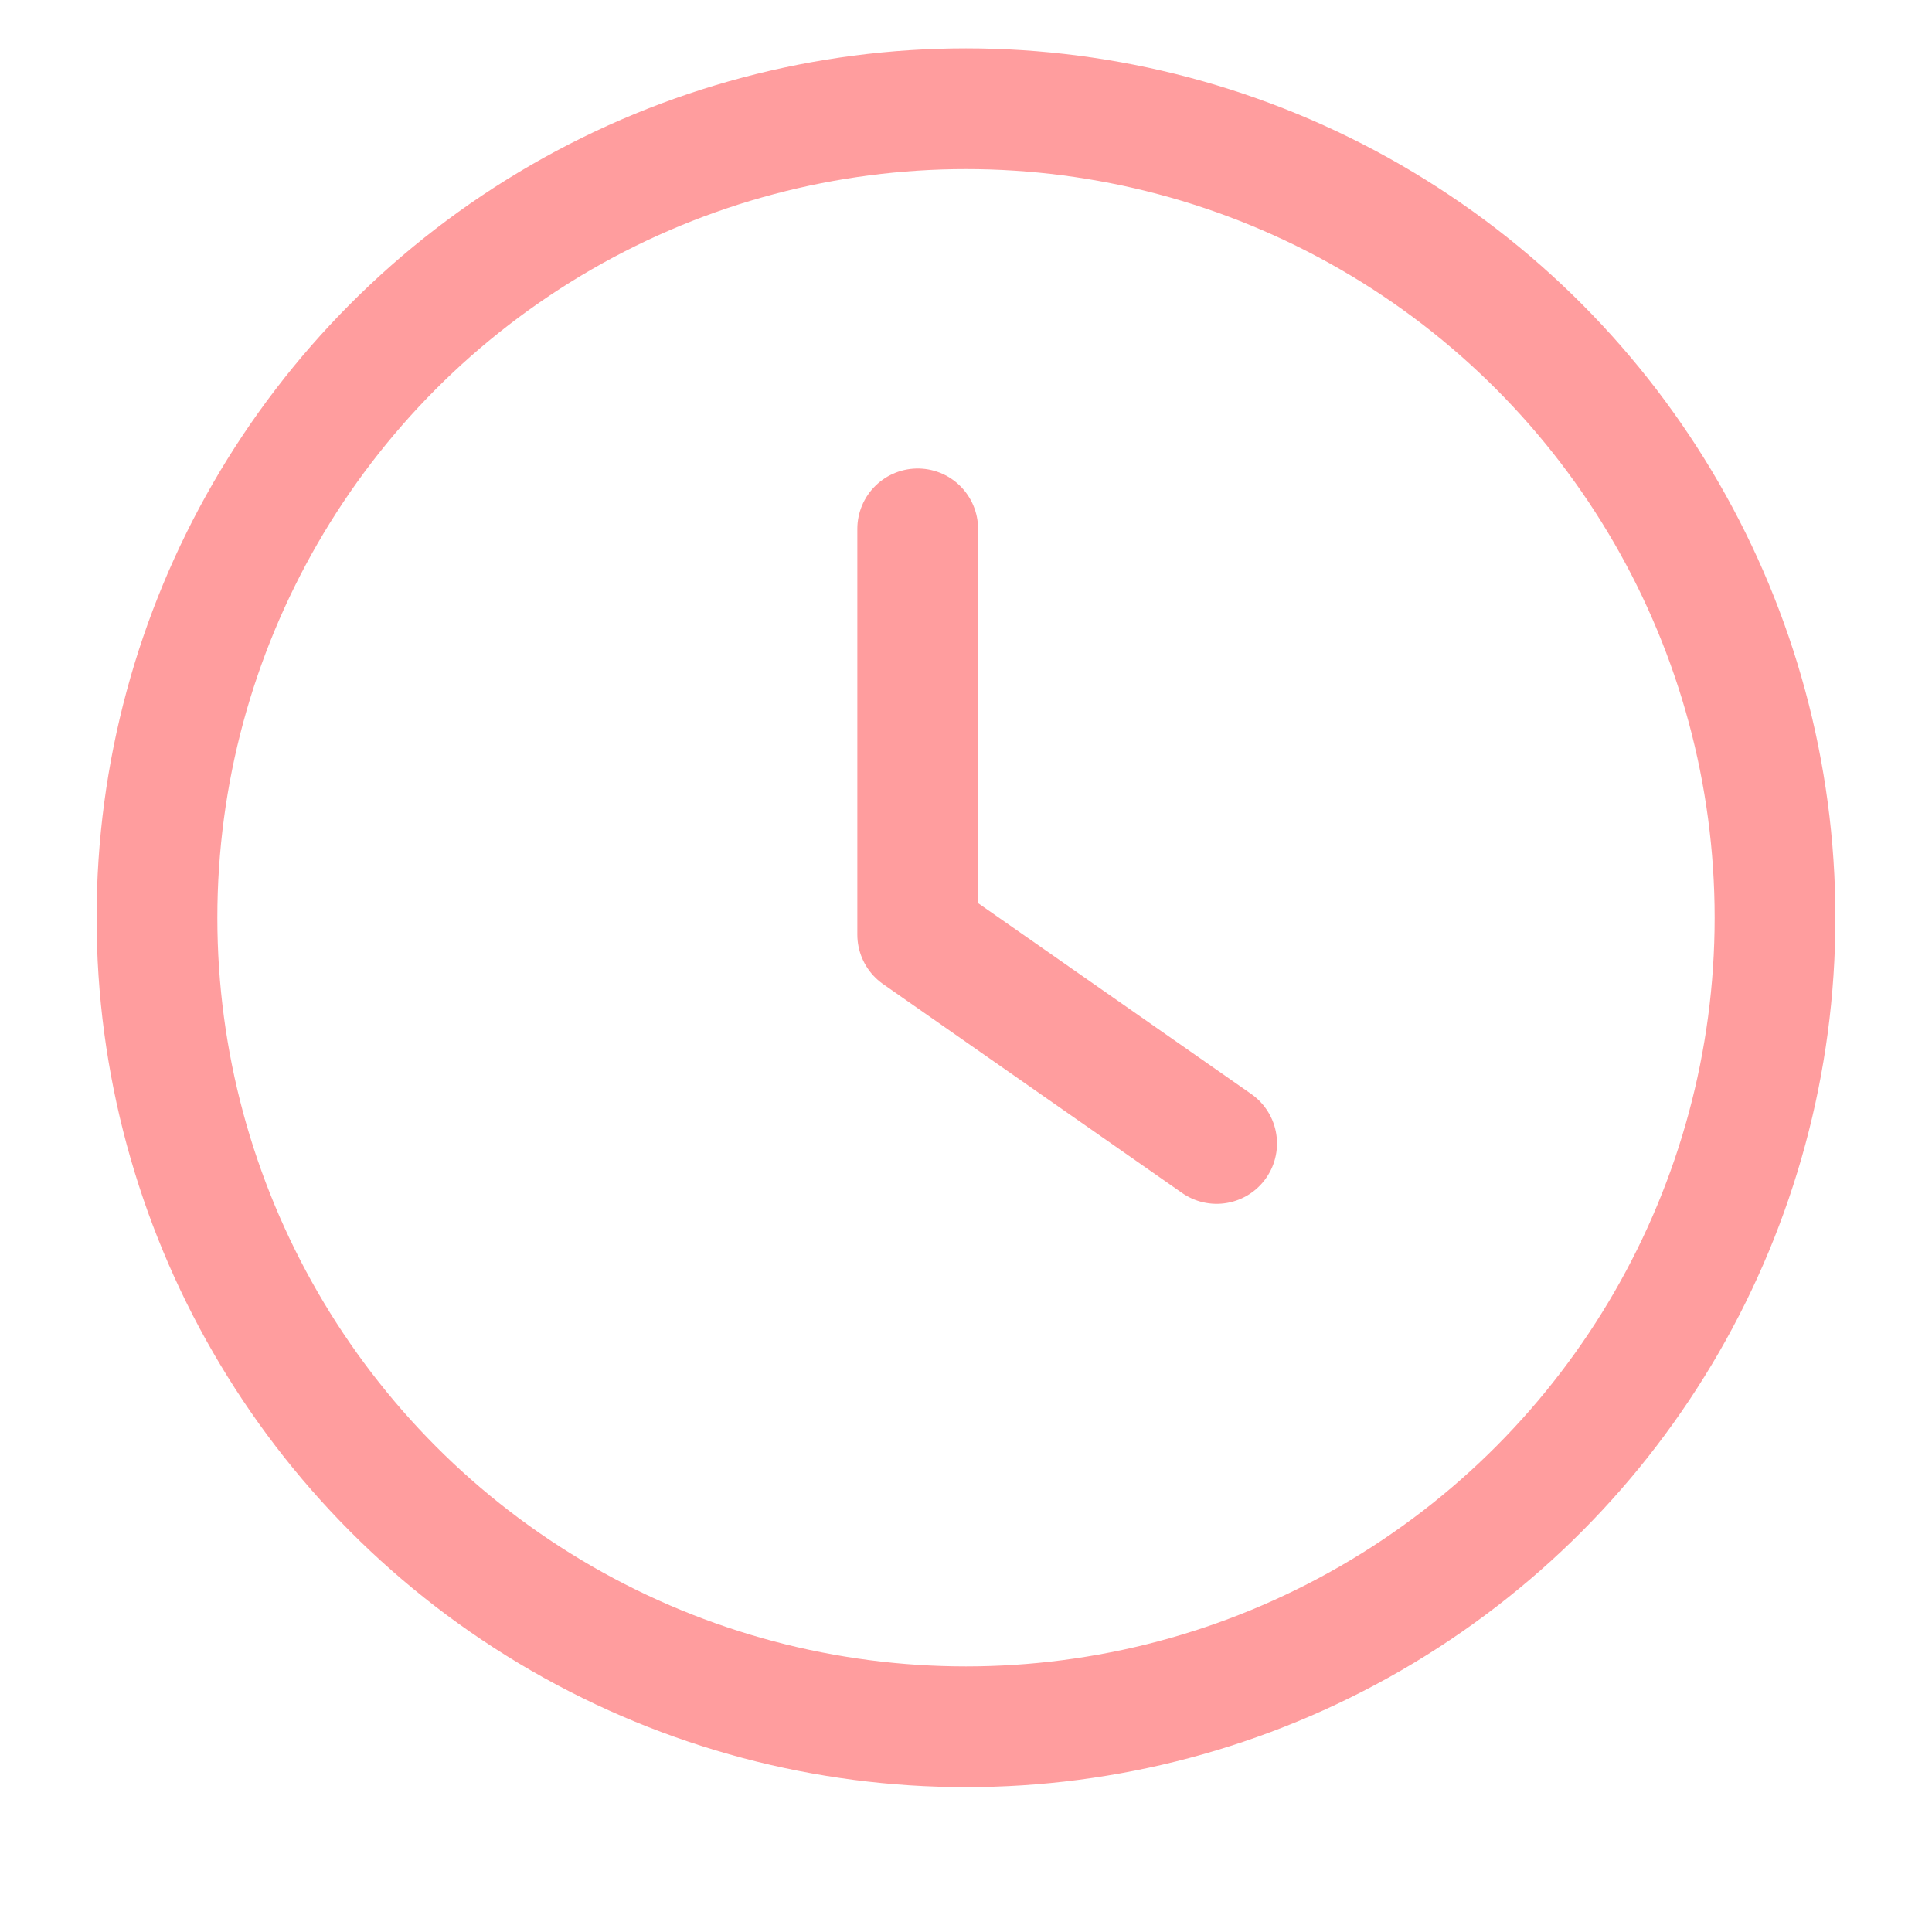 <svg xmlns="http://www.w3.org/2000/svg" xmlns:xlink="http://www.w3.org/1999/xlink" width="40" height="40" viewBox="0 0 40 40">
  <defs>
    <clipPath id="clip-path">
      <rect id="矩形_36166" data-name="矩形 36166" width="40" height="40" transform="translate(360 22669.717)" fill="#ff9d9e"/>
    </clipPath>
  </defs>
  <g id="蒙版组_56767" data-name="蒙版组 56767" transform="translate(-360 -22669.716)" clip-path="url(#clip-path)">
    <g id="组_79037" data-name="组 79037" transform="translate(0 -1.283)">
      <g id="椭圆_5868" data-name="椭圆 5868" transform="translate(362 22672)" fill="none" stroke="#ff9d9e" stroke-width="2.5">
        <circle cx="18" cy="18" r="18" stroke="none"/>
        <circle cx="18" cy="18" r="16.75" fill="none"/>
      </g>
      <path id="路径_53089" data-name="路径 53089" d="M10830,16068.2v8.4l6.189,4.324" transform="translate(-10451 6613.749)" fill="none" stroke="#ff9d9e" stroke-linecap="round" stroke-linejoin="round" stroke-width="2.5"/>
    </g>
  </g>
</svg>
